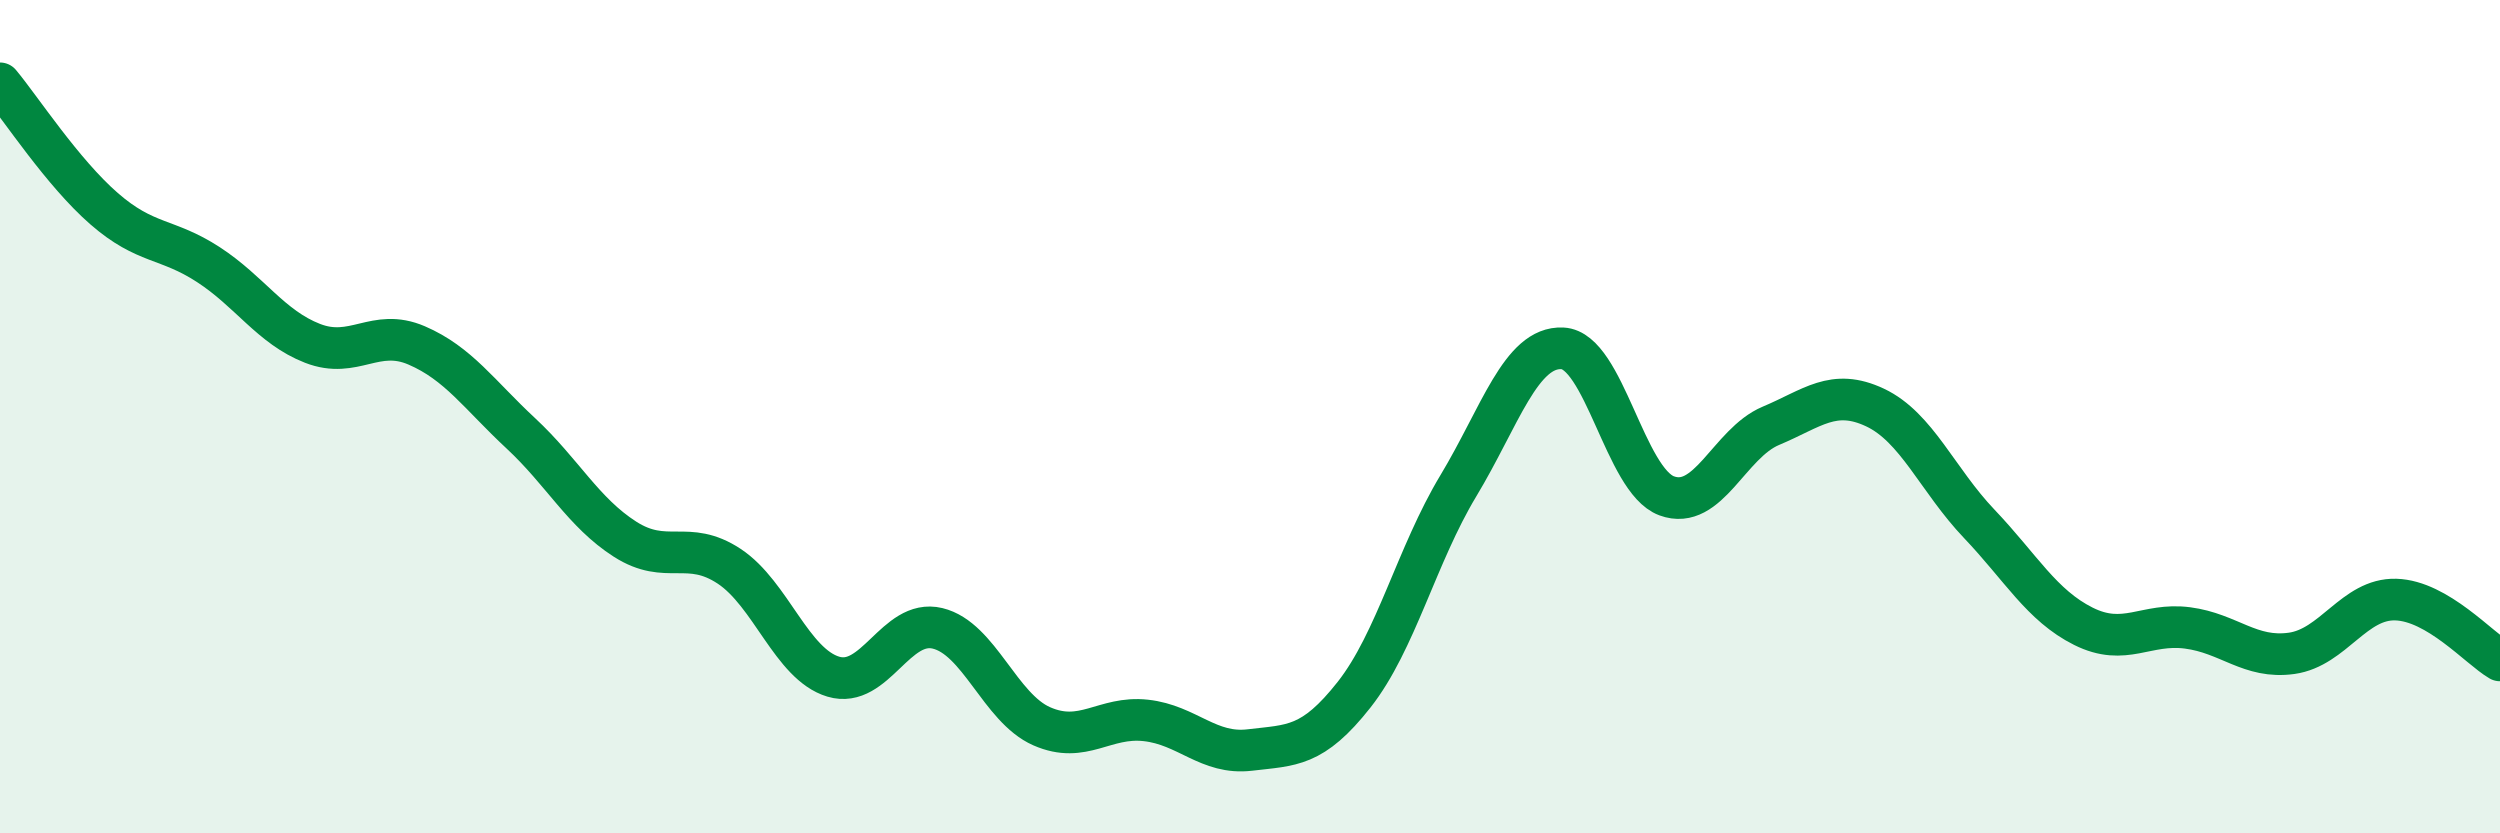
    <svg width="60" height="20" viewBox="0 0 60 20" xmlns="http://www.w3.org/2000/svg">
      <path
        d="M 0,2 C 0.5,2.6 1.5,4.14 2.5,5.01 C 3.5,5.88 4,5.7 5,6.35 C 6,7 6.5,7.85 7.5,8.24 C 8.5,8.63 9,7.86 10,8.29 C 11,8.72 11.5,9.47 12.5,10.4 C 13.5,11.33 14,12.3 15,12.94 C 16,13.58 16.5,12.93 17.5,13.59 C 18.5,14.25 19,15.94 20,16.24 C 21,16.54 21.5,14.84 22.5,15.08 C 23.5,15.32 24,16.99 25,17.43 C 26,17.87 26.5,17.18 27.5,17.29 C 28.5,17.4 29,18.12 30,18 C 31,17.88 31.5,17.94 32.5,16.67 C 33.5,15.4 34,13.32 35,11.66 C 36,10 36.5,8.31 37.5,8.36 C 38.5,8.41 39,11.53 40,11.9 C 41,12.27 41.5,10.64 42.5,10.22 C 43.5,9.8 44,9.31 45,9.78 C 46,10.25 46.5,11.52 47.5,12.57 C 48.5,13.62 49,14.53 50,15.03 C 51,15.53 51.5,14.94 52.5,15.07 C 53.5,15.2 54,15.82 55,15.68 C 56,15.54 56.5,14.36 57.5,14.39 C 58.5,14.42 59.5,15.56 60,15.85L60 20L0 20Z"
        fill="#008740"
        opacity="0.1"
        stroke-linecap="round"
        stroke-linejoin="round"
      />
      <path
        d="M 0,2 C 0.5,2.6 1.5,4.14 2.5,5.01 C 3.5,5.88 4,5.7 5,6.35 C 6,7 6.5,7.85 7.5,8.24 C 8.5,8.63 9,7.86 10,8.29 C 11,8.72 11.5,9.47 12.5,10.4 C 13.5,11.33 14,12.3 15,12.94 C 16,13.58 16.5,12.93 17.5,13.59 C 18.5,14.25 19,15.94 20,16.24 C 21,16.54 21.5,14.84 22.5,15.08 C 23.5,15.32 24,16.99 25,17.43 C 26,17.87 26.5,17.18 27.5,17.29 C 28.5,17.4 29,18.12 30,18 C 31,17.88 31.5,17.94 32.5,16.67 C 33.5,15.4 34,13.32 35,11.66 C 36,10 36.5,8.31 37.5,8.36 C 38.5,8.41 39,11.53 40,11.9 C 41,12.27 41.5,10.64 42.5,10.22 C 43.5,9.8 44,9.31 45,9.78 C 46,10.25 46.5,11.52 47.5,12.57 C 48.5,13.62 49,14.53 50,15.03 C 51,15.53 51.5,14.94 52.5,15.07 C 53.5,15.2 54,15.82 55,15.68 C 56,15.54 56.5,14.36 57.5,14.39 C 58.5,14.42 59.5,15.56 60,15.85"
        stroke="#008740"
        stroke-width="1"
        fill="none"
        stroke-linecap="round"
        stroke-linejoin="round"
      />
    </svg>
  